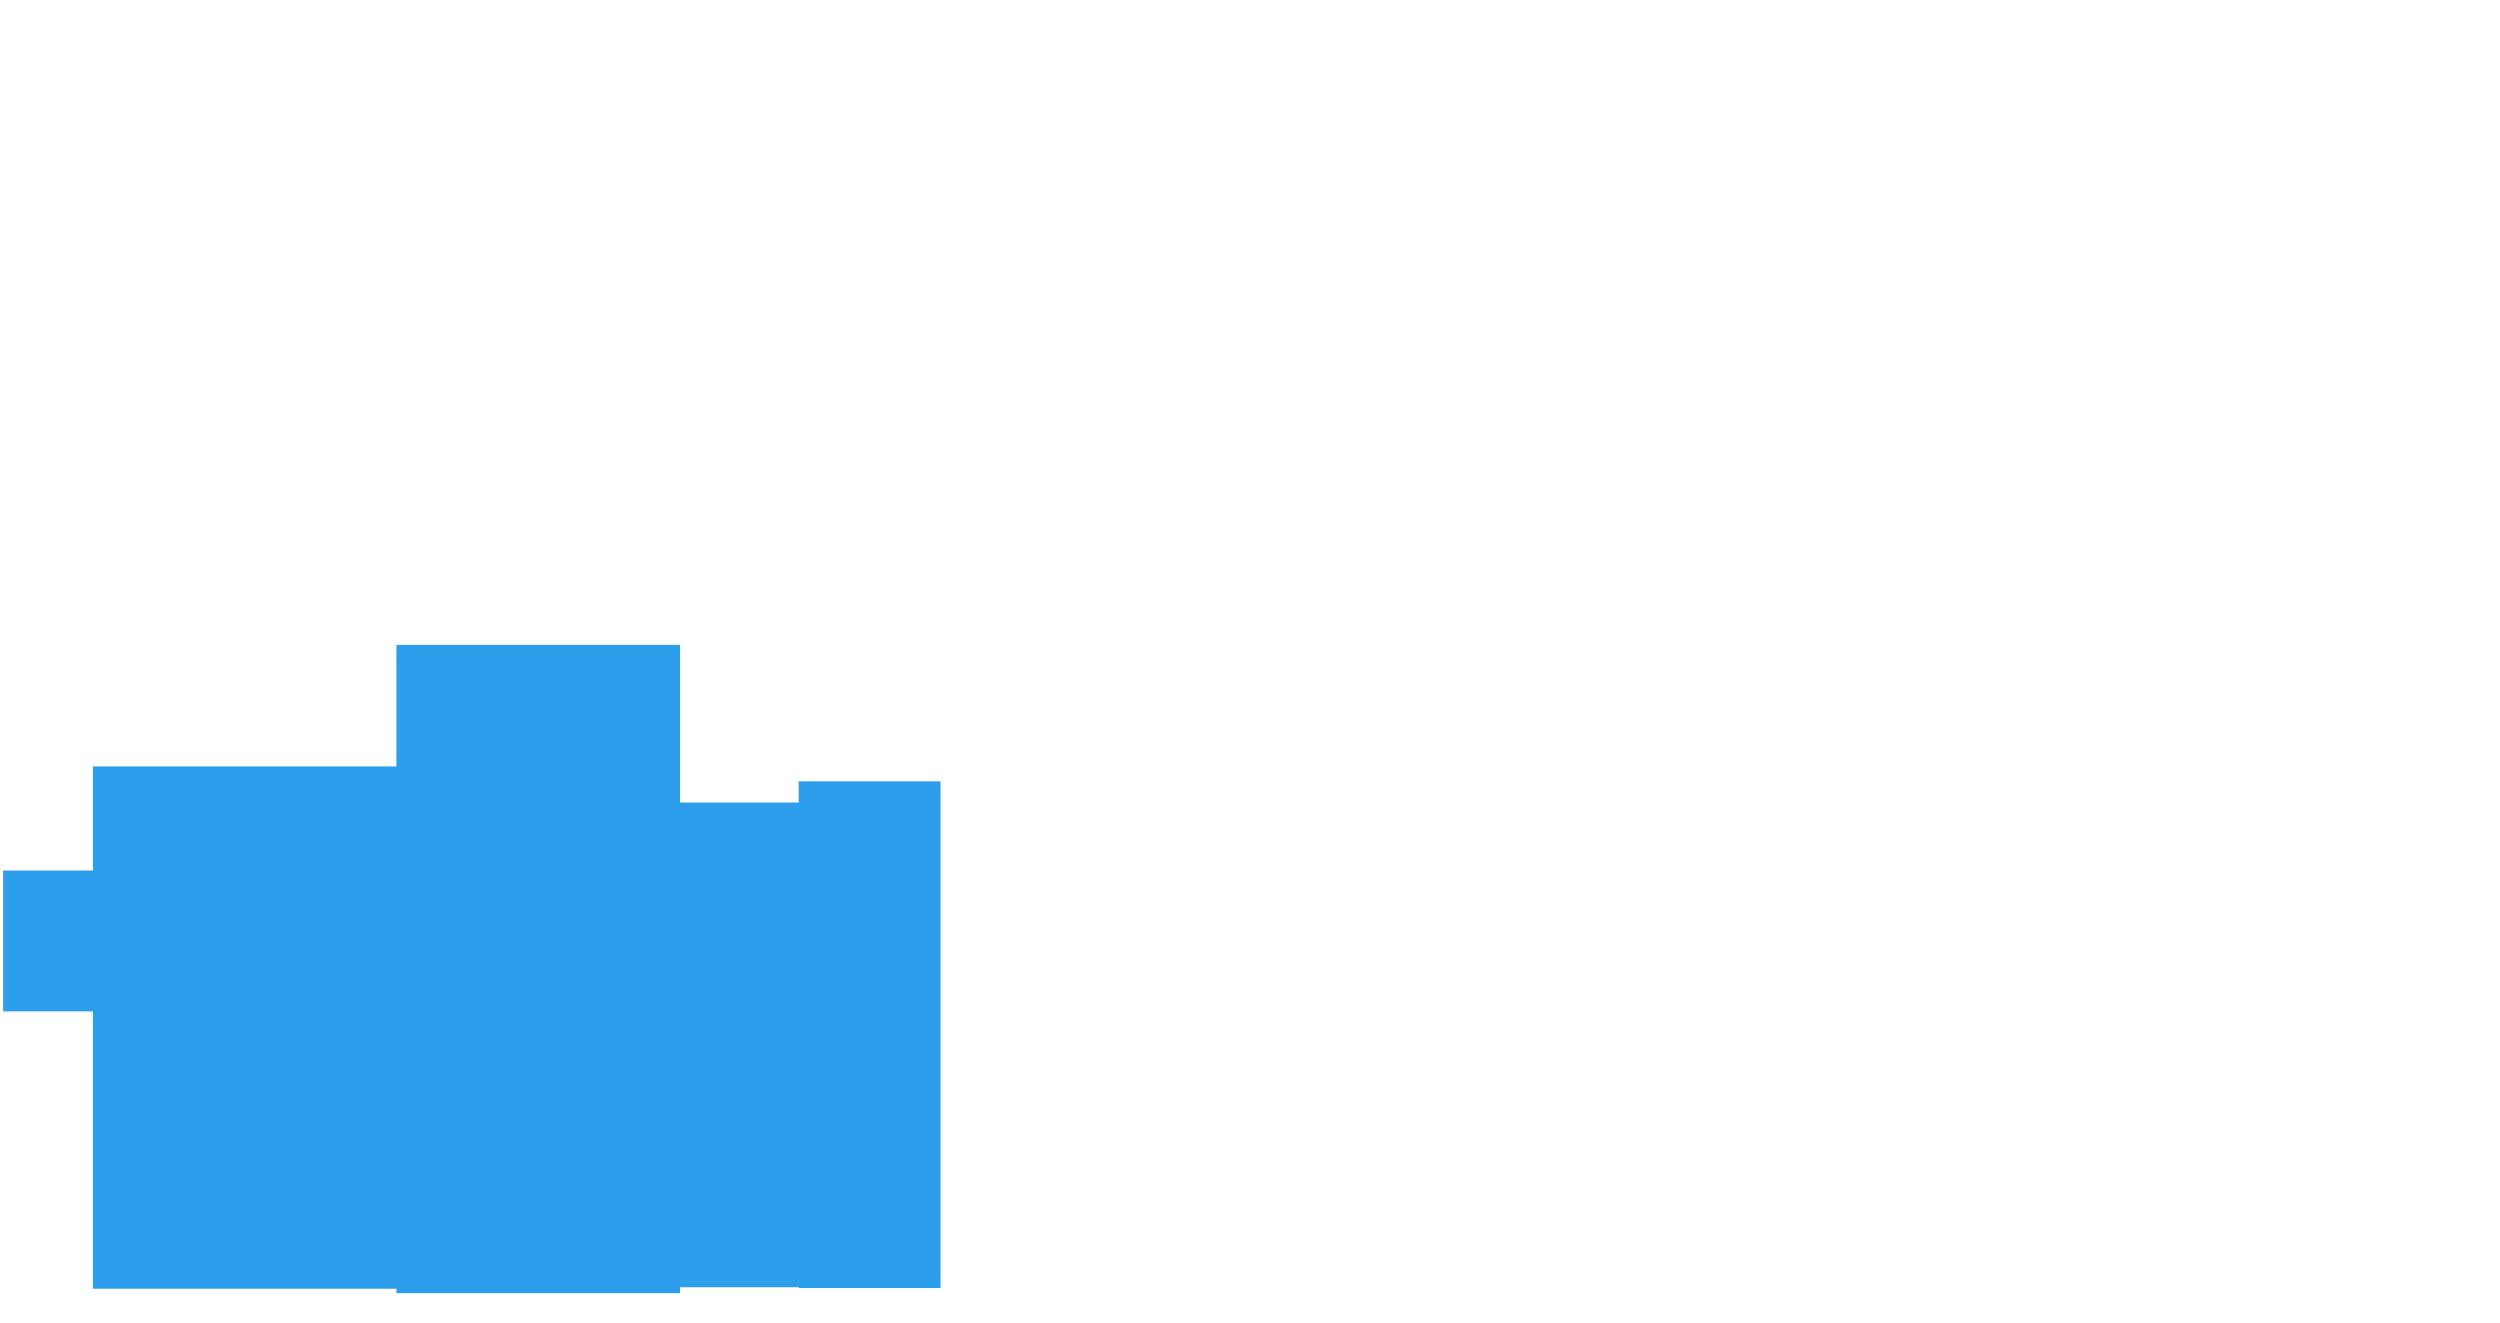 <?xml version="1.0" encoding="UTF-8"?> <svg xmlns="http://www.w3.org/2000/svg" width="2998" height="1586" viewBox="0 0 2998 1586" fill="none"><g clip-path="url(#clip0_1183_26255)"><path d="M815.515 1550.75L815.515 1543.67L957.745 1543.67L957.745 1544.57L1127.87 1544.57L1127.87 936.976L957.745 936.976L957.745 962.386L815.515 962.386L815.515 773.326L475.375 773.326L475.375 919.096L111.415 919.096L111.415 1043.93L3.715 1043.93L3.715 1212.83L111.415 1212.83L111.415 1545.44L475.375 1545.44L475.375 1550.75L815.515 1550.75Z" fill="#2D9EEB"></path></g><defs><clipPath id="clip0_1183_26255"><rect width="1585.05" height="2997.51" fill="white" transform="translate(2997.51) rotate(90)"></rect></clipPath></defs></svg> 